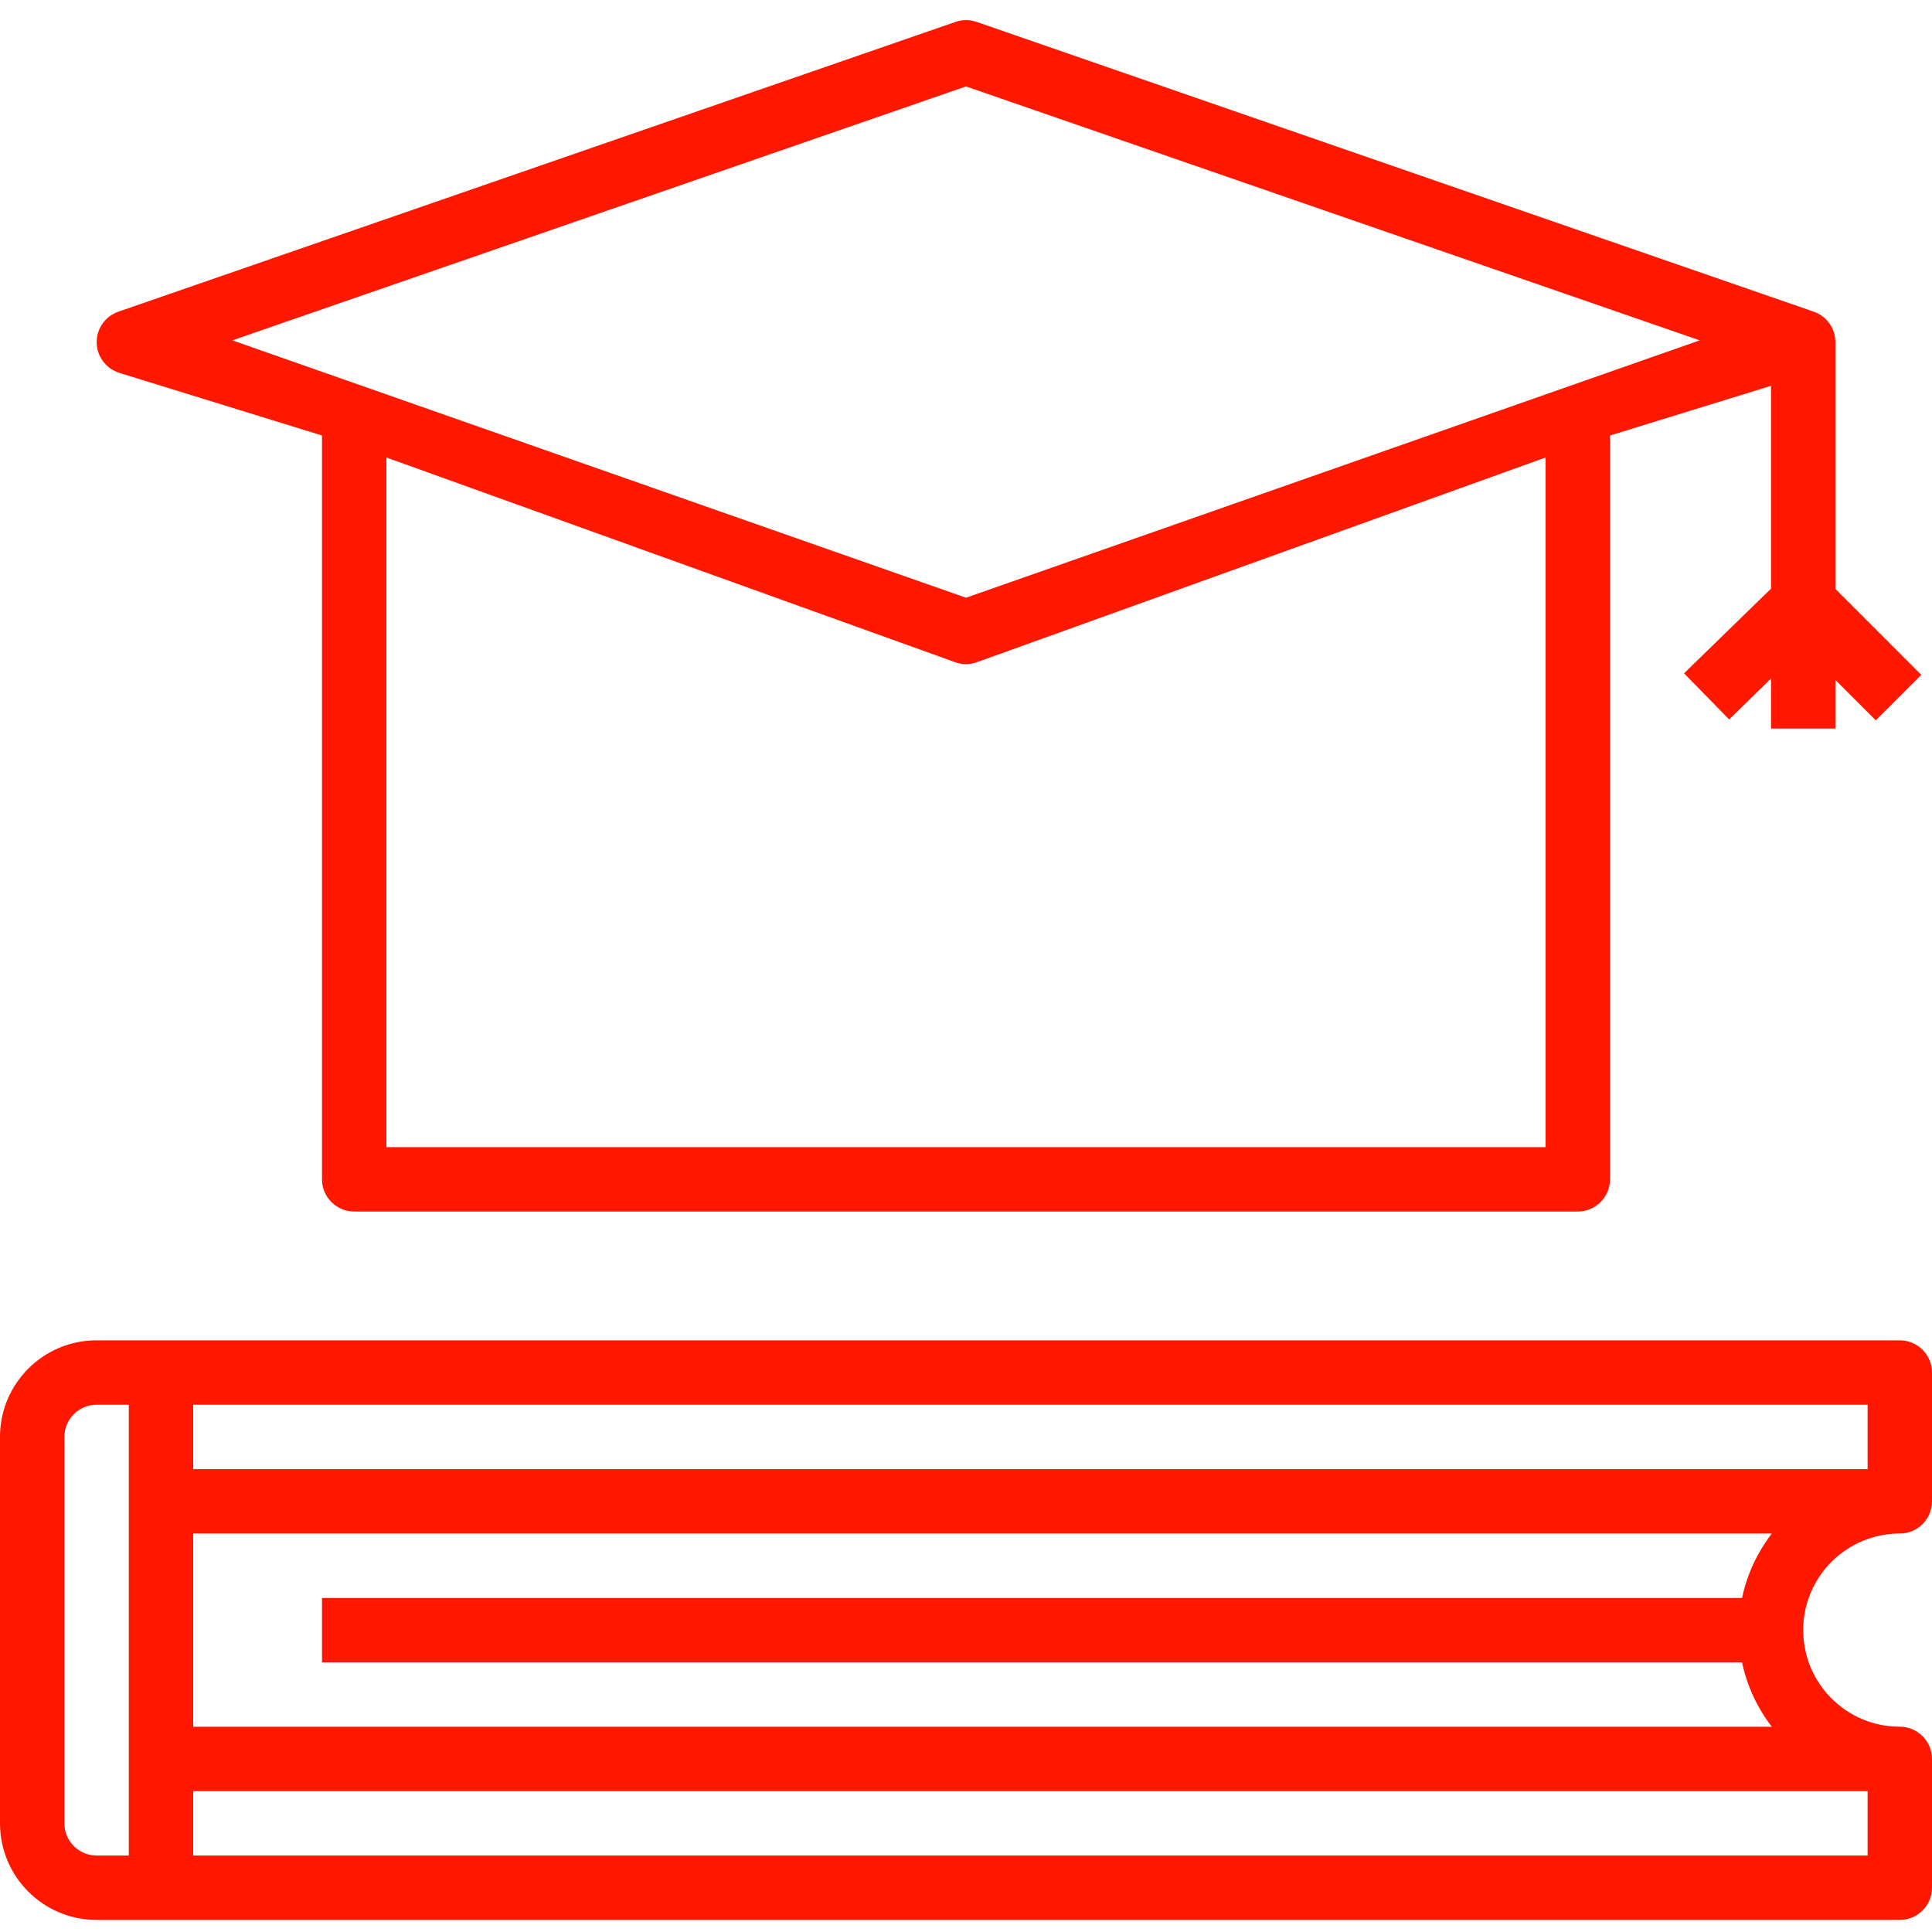 <?xml version="1.0"?>
<svg xmlns="http://www.w3.org/2000/svg" height="512px" viewBox="0 -4 480 479" width="512px" class=""><g><path d="m472 376.5c4.418 0 8-3.582 8-8v-32c0-4.418-3.582-8-8-8h-448c-13.254 0-24 10.746-24 24v96c0 13.254 10.746 24 24 24h448c4.418 0 8-3.582 8-8v-32c0-4.418-3.582-8-8-8-13.254 0-24-10.746-24-24s10.746-24 24-24zm-8-16h-416v-16h416zm-448 88v-96c0-4.418 3.582-8 8-8h8v112h-8c-4.418 0-8-3.582-8-8zm448 8h-416v-16h416zm-416-32v-48h392.207c-3.637 4.711-6.164 10.18-7.398 16h-352.809v16h352.801c1.234 5.82 3.762 11.289 7.398 16zm0 0" data-original="#000000" class="active-path" data-old_color="#ff1700" fill="#ff1700"/><path d="m29.641 88.141 50.359 15.559v184.801c0 4.418 3.582 8 8 8h304c4.418 0 8-3.582 8-8v-184.801l40-12.344v50.398l-21.602 21.035 11.203 11.453 10.398-10.16v12.418h16v-12.062l10.031 10.031 11.312-11.312-21.344-21.352v-61.305c.004-3.406-2.152-6.441-5.367-7.559l-208-72c-1.695-.59-3.539-.59-5.234 0l-208 72c-3.266 1.133-5.434 4.234-5.375 7.691.059 3.457 2.332 6.484 5.633 7.508zm354.359 192.359h-288v-171.336l141.289 50.855c1.75.648 3.672.648 5.422 0l141.289-50.855zm-144-263.527 182.289 63.086-182.289 63.945-182.281-63.945zm0 0" data-original="#000000" class="active-path" data-old_color="#ff1700" fill="#ff1700"/></g> </svg>
